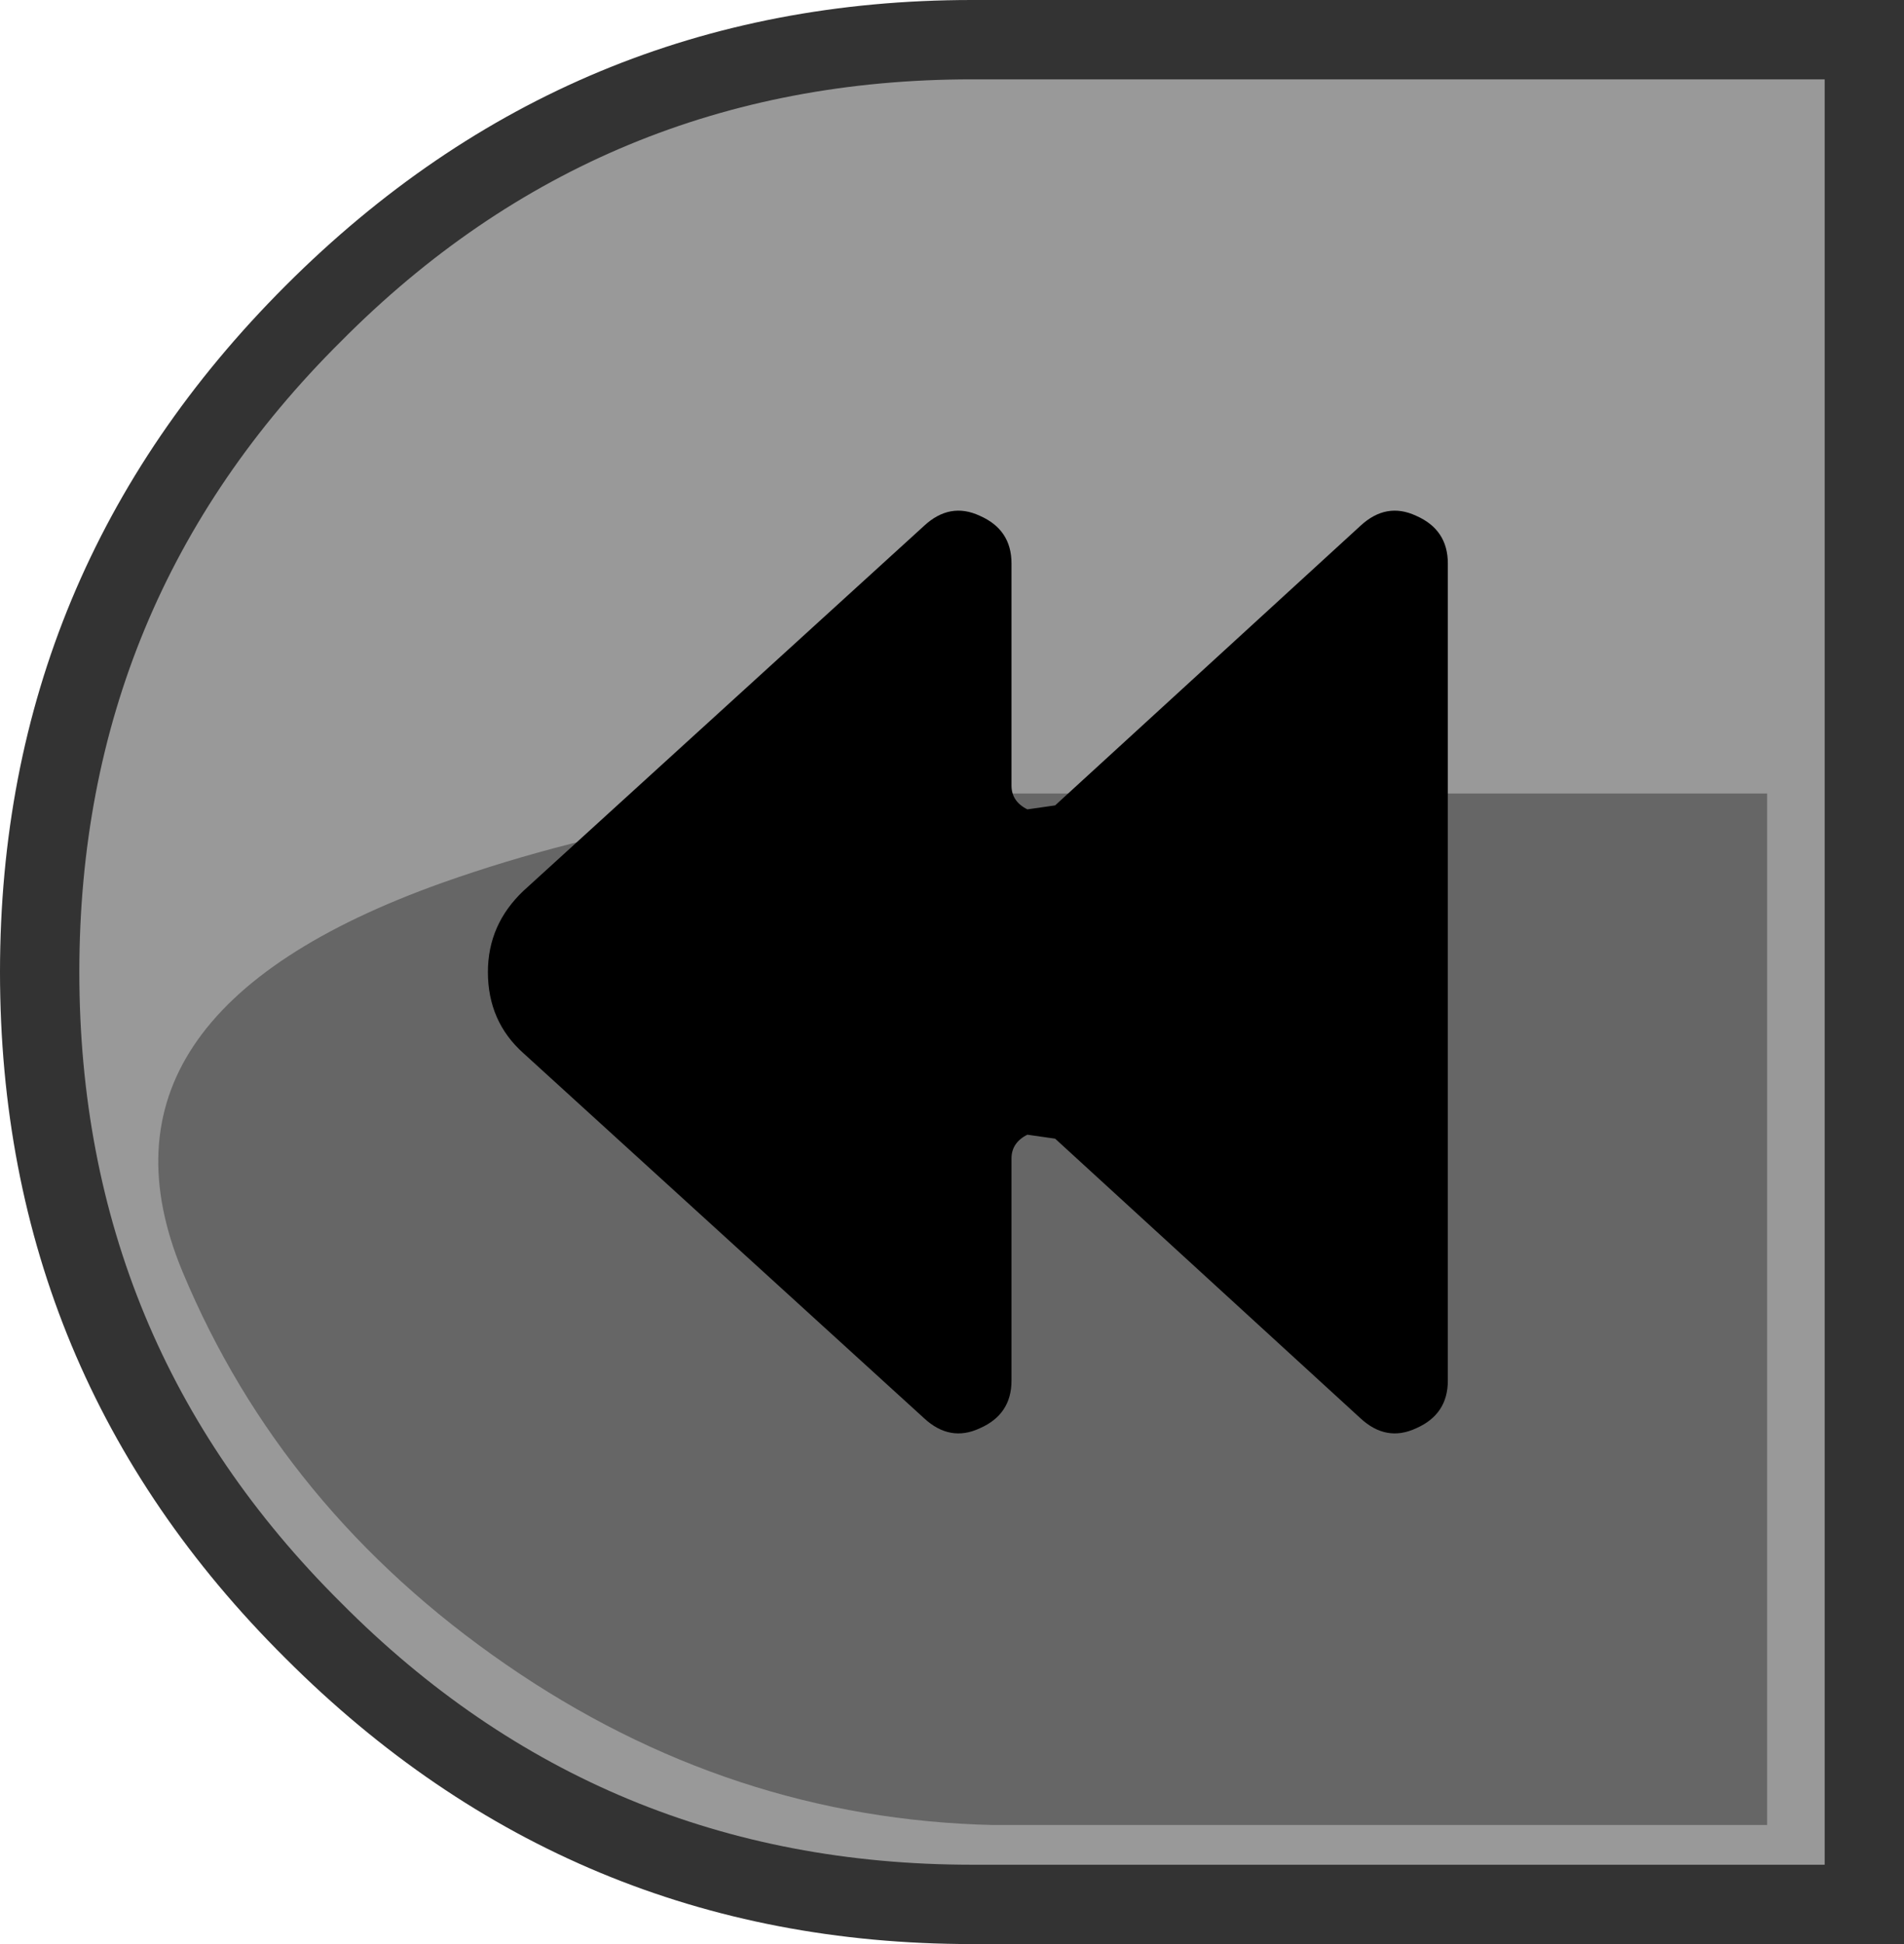 <?xml version="1.0" encoding="UTF-8" standalone="no"?>
<svg xmlns:xlink="http://www.w3.org/1999/xlink" height="49.0px" width="48.0px" xmlns="http://www.w3.org/2000/svg">
  <g transform="matrix(1.0, 0.0, 0.0, 1.0, 24.0, 24.5)">
    <path d="M-16.8 -17.3 Q-9.6 -24.5 0.5 -24.5 L24.0 -24.5 24.0 24.5 0.5 24.5 Q-9.6 24.5 -16.8 17.3 -24.0 10.15 -24.0 0.0 -24.0 -10.1 -16.8 -17.3" fill="#333333" fill-rule="evenodd" stroke="none"/>
    <path d="M-15.4 -15.9 Q-8.85 -22.5 0.5 -22.5 L22.0 -22.5 22.0 22.5 0.5 22.5 Q-8.85 22.5 -15.4 15.9 -22.0 9.35 -22.0 0.0 -22.0 -9.35 -15.4 -15.9" fill="#999999" fill-rule="evenodd" stroke="none"/>
    <path d="M-19.4 7.55 Q-22.1 1.05 -12.85 -2.25 -6.5 -4.5 1.05 -4.5 L20.55 -4.5 20.55 21.5 1.05 21.5 Q-5.6 21.35 -11.25 17.45 -16.9 13.55 -19.4 7.55" fill="#666666" fill-rule="evenodd" stroke="none"/>
    <path d="M-0.7 -11.25 Q-0.05 -11.85 0.7 -11.5 1.5 -11.15 1.5 -10.3 L1.5 -4.7 Q1.5 -4.3 1.9 -4.1 L2.6 -4.2 10.3 -11.25 Q10.95 -11.85 11.7 -11.5 12.5 -11.15 12.5 -10.3 L12.5 10.3 Q12.5 11.15 11.7 11.5 10.95 11.85 10.3 11.25 L2.6 4.2 1.9 4.1 Q1.5 4.3 1.5 4.7 L1.5 10.3 Q1.5 11.15 0.7 11.5 -0.05 11.85 -0.7 11.25 L-10.8 2.05 Q-11.7 1.25 -11.7 0.0 -11.7 -1.2 -10.8 -2.05 L-0.7 -11.25" fill="#000000" fill-rule="evenodd" stroke="none"/>
  </g>
</svg>
